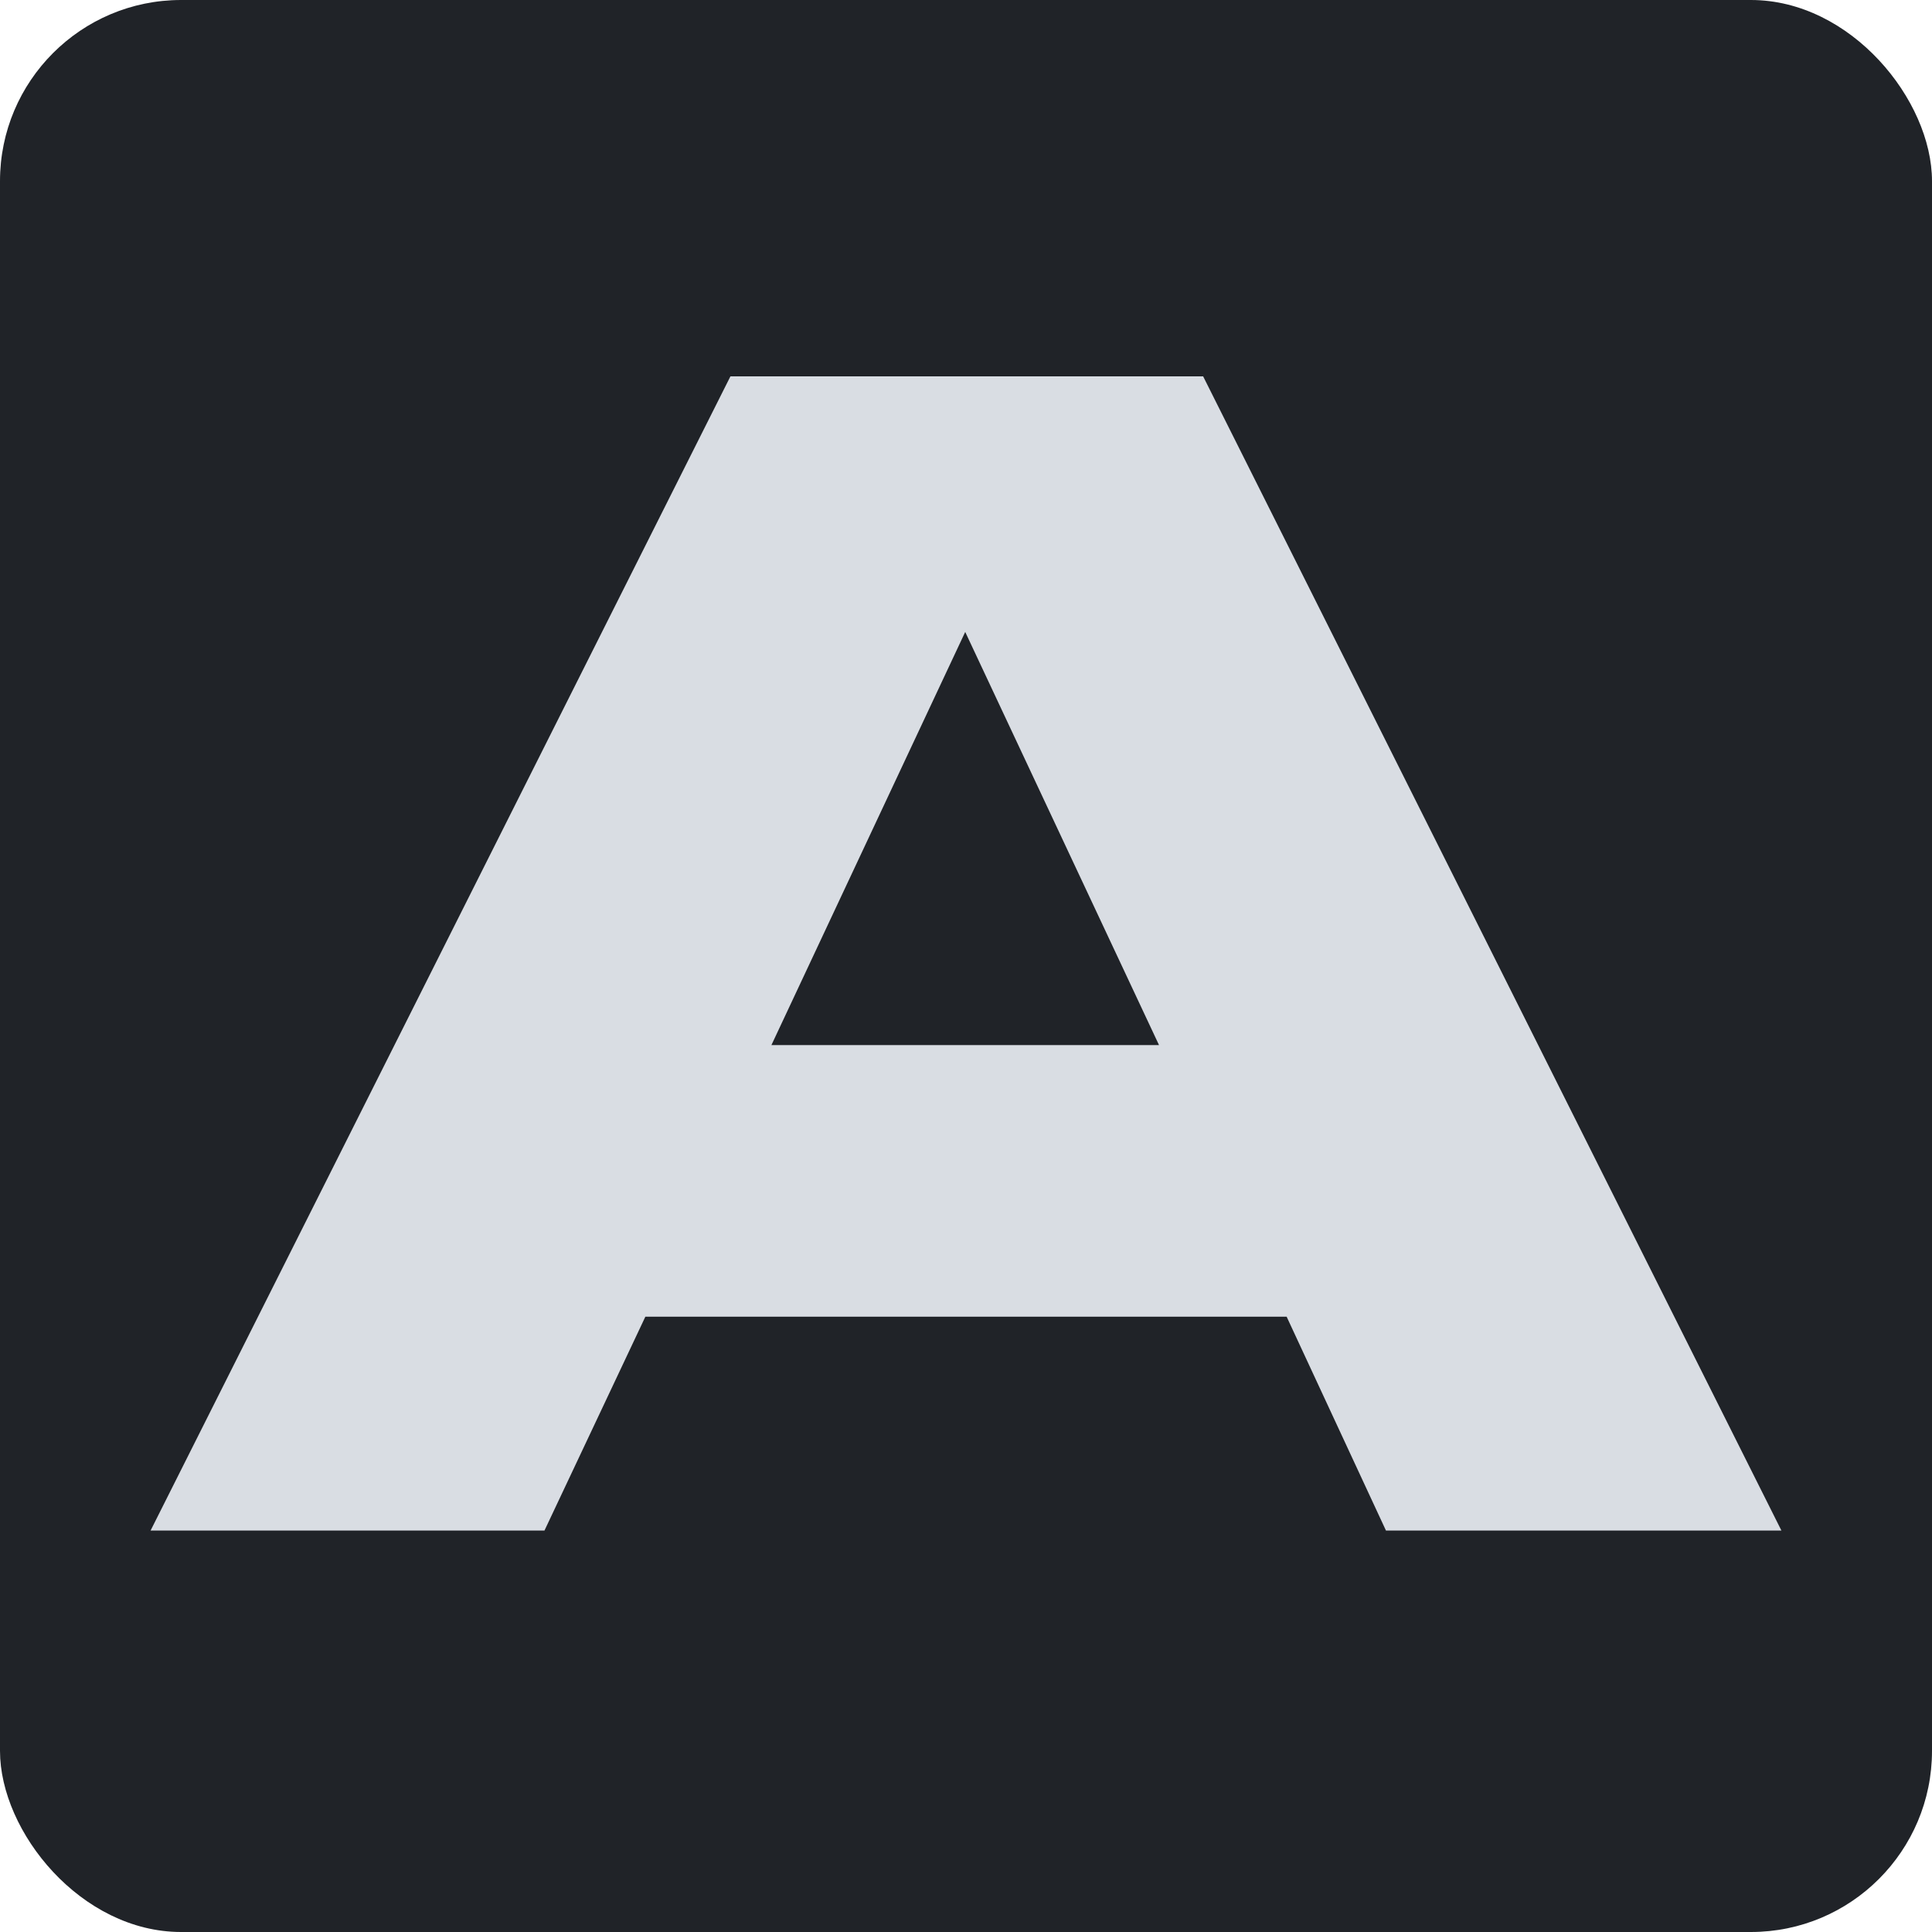 <svg width="32" height="32" viewBox="0 0 32 32" fill="none" xmlns="http://www.w3.org/2000/svg">
<rect width="32" height="32" rx="3" fill="#202328"/>
<path d="M2.494 25.351H9.018L10.689 21.809H21.311L22.956 25.351H29.506L19.928 6.234H12.098L2.494 25.351ZM12.777 17.31L15.987 10.467L19.197 17.31H12.777Z" fill="#D9DDE3"/>
</svg>

